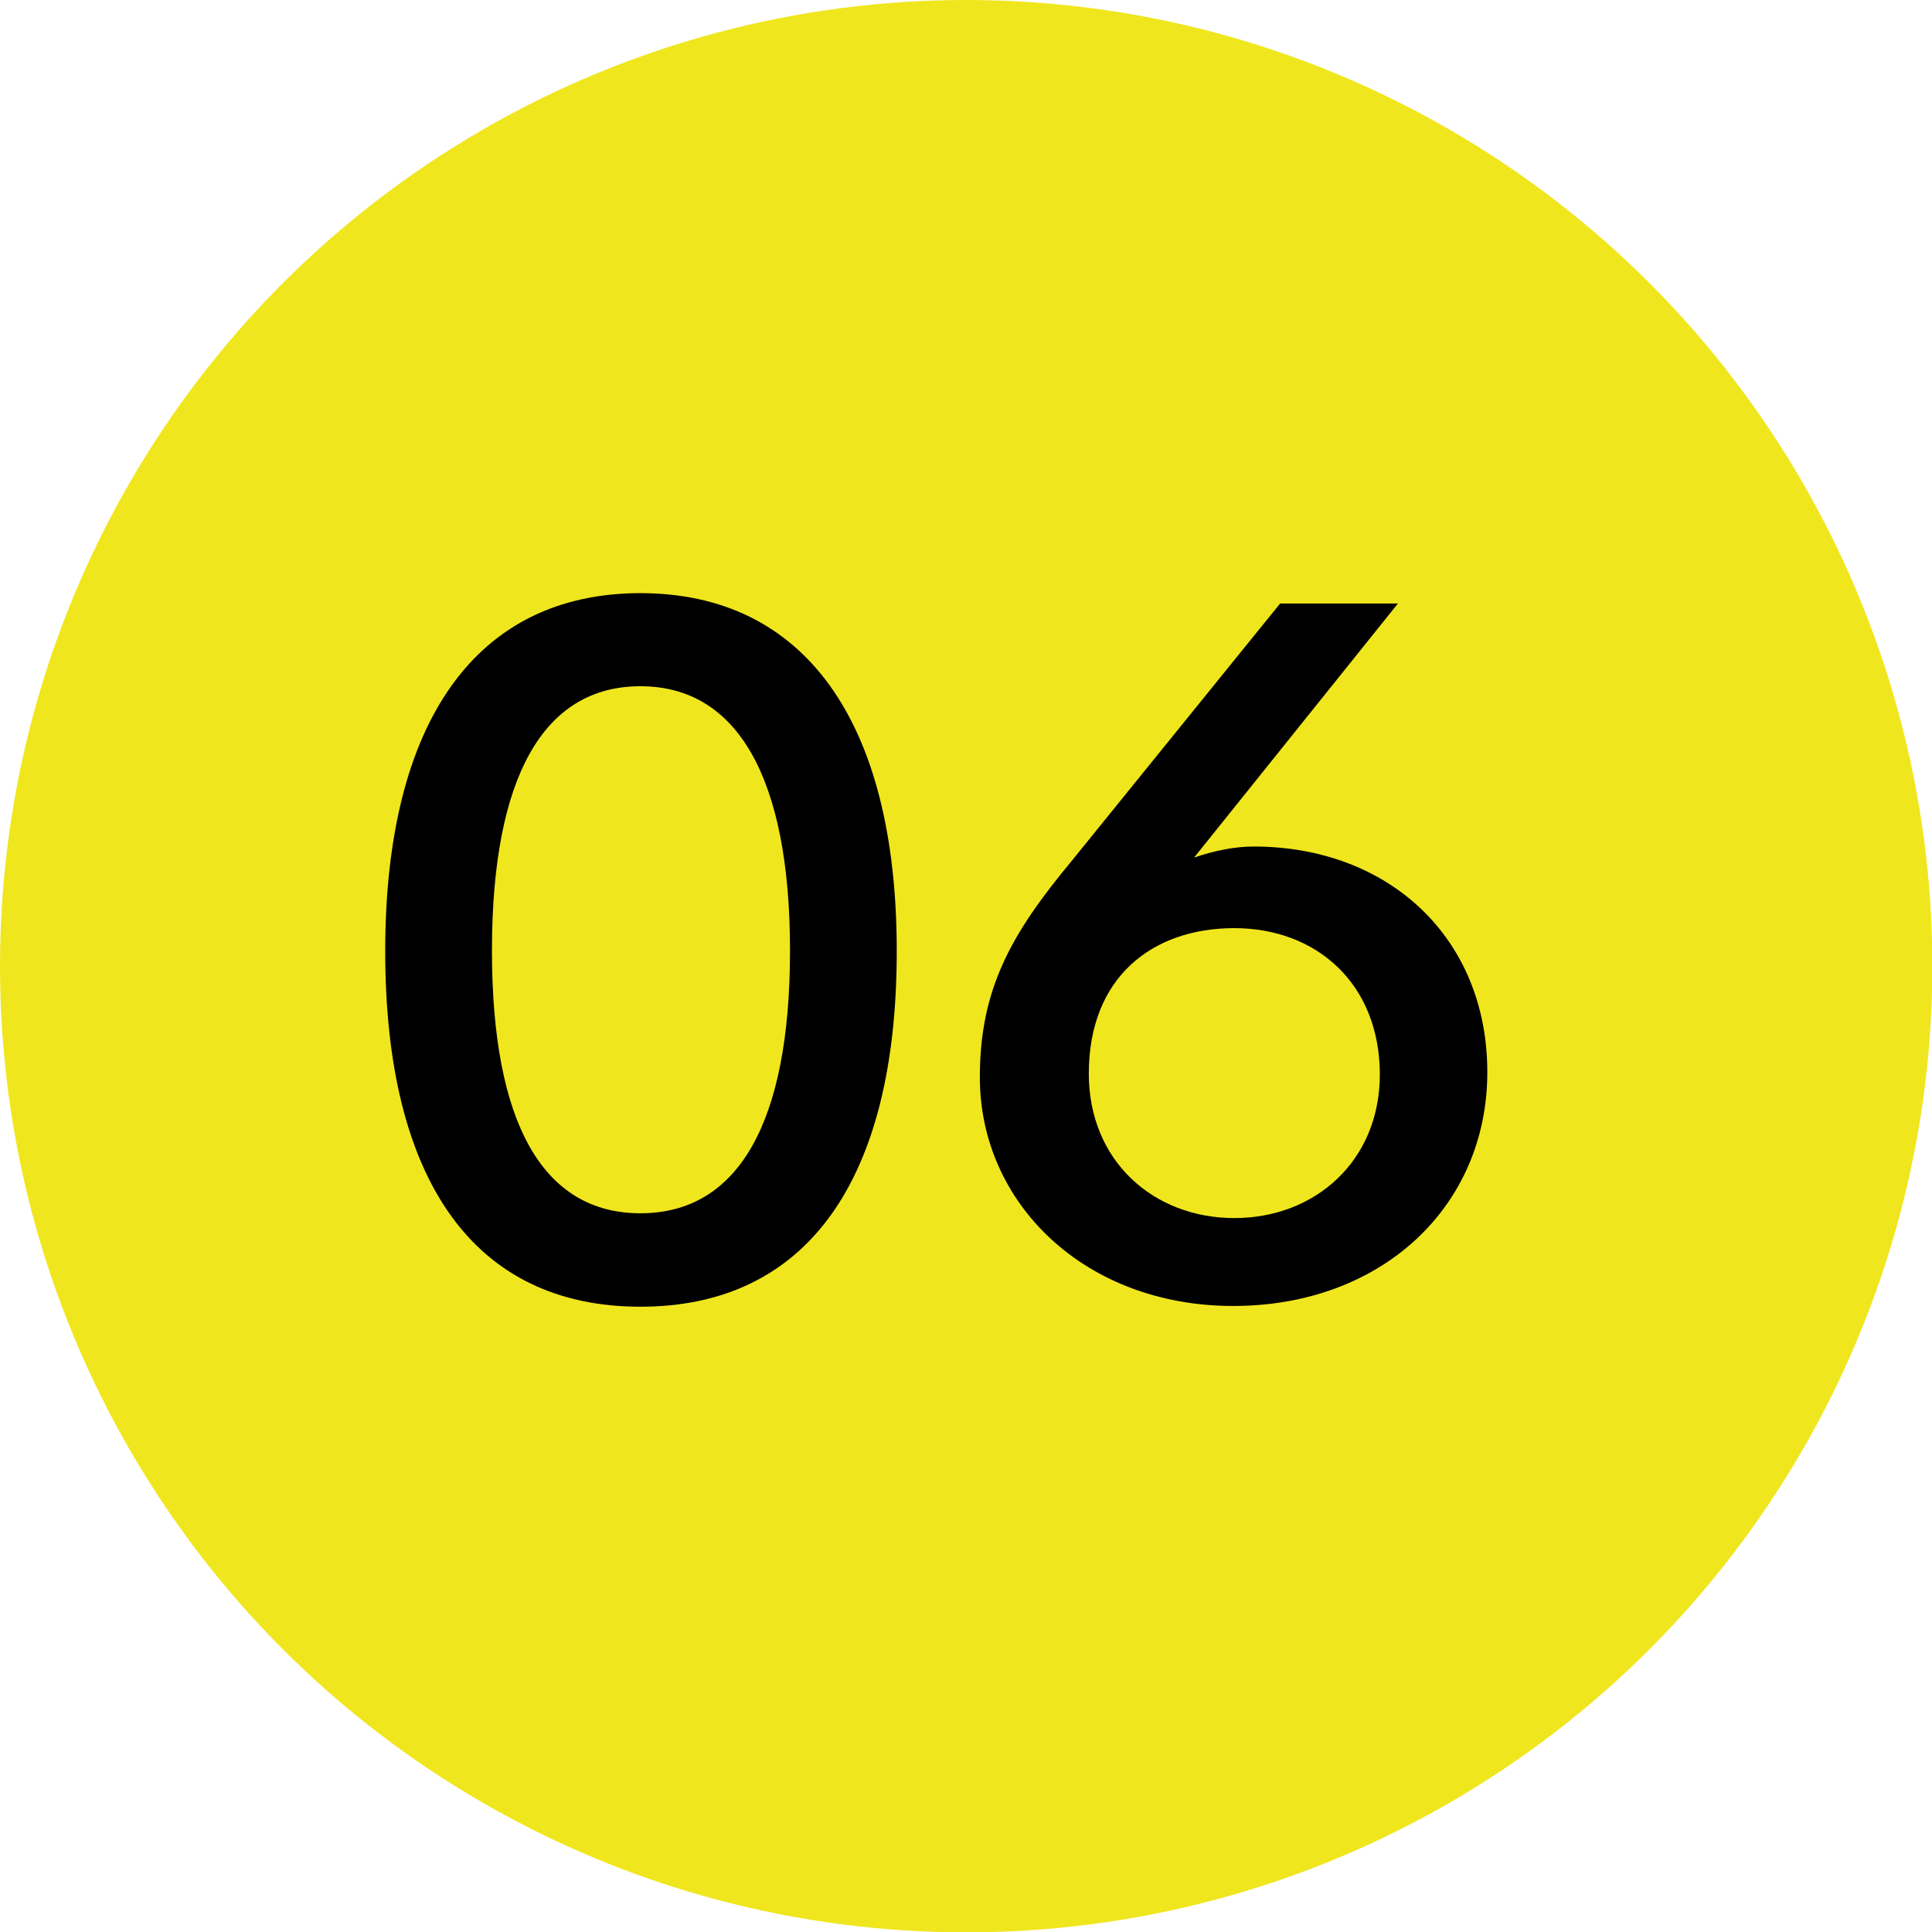 <svg xmlns="http://www.w3.org/2000/svg" id="ARTORK" viewBox="0 0 52.31 52.31"><defs><style>      .cls-1 {        fill: #f0e61e;      }    </style></defs><circle class="cls-1" cx="26.16" cy="26.16" r="26.16"></circle><g><path d="m17.34,16.06c4.44,0,6.94,3.47,6.94,9.69s-2.44,9.63-6.94,9.63-6.91-3.41-6.91-9.63,2.47-9.69,6.91-9.69Zm0,16.79c2.64,0,4.05-2.44,4.05-7.11s-1.42-7.16-4.05-7.16-4.02,2.47-4.02,7.16,1.39,7.11,4.02,7.11Z"></path><path d="m26.53,29.16c0-2.39.86-3.89,2.47-5.83l5.66-6.99h3.19l-5.52,6.88c.55-.19,1.11-.3,1.61-.3,3.66,0,6.33,2.47,6.33,6.11s-2.86,6.33-6.88,6.33-6.86-2.78-6.86-6.19Zm10.83-.06c0-2.47-1.72-3.97-3.94-3.97s-3.94,1.33-3.94,3.94c0,2.36,1.75,3.91,3.94,3.91s3.94-1.55,3.94-3.89Z"></path></g></svg>